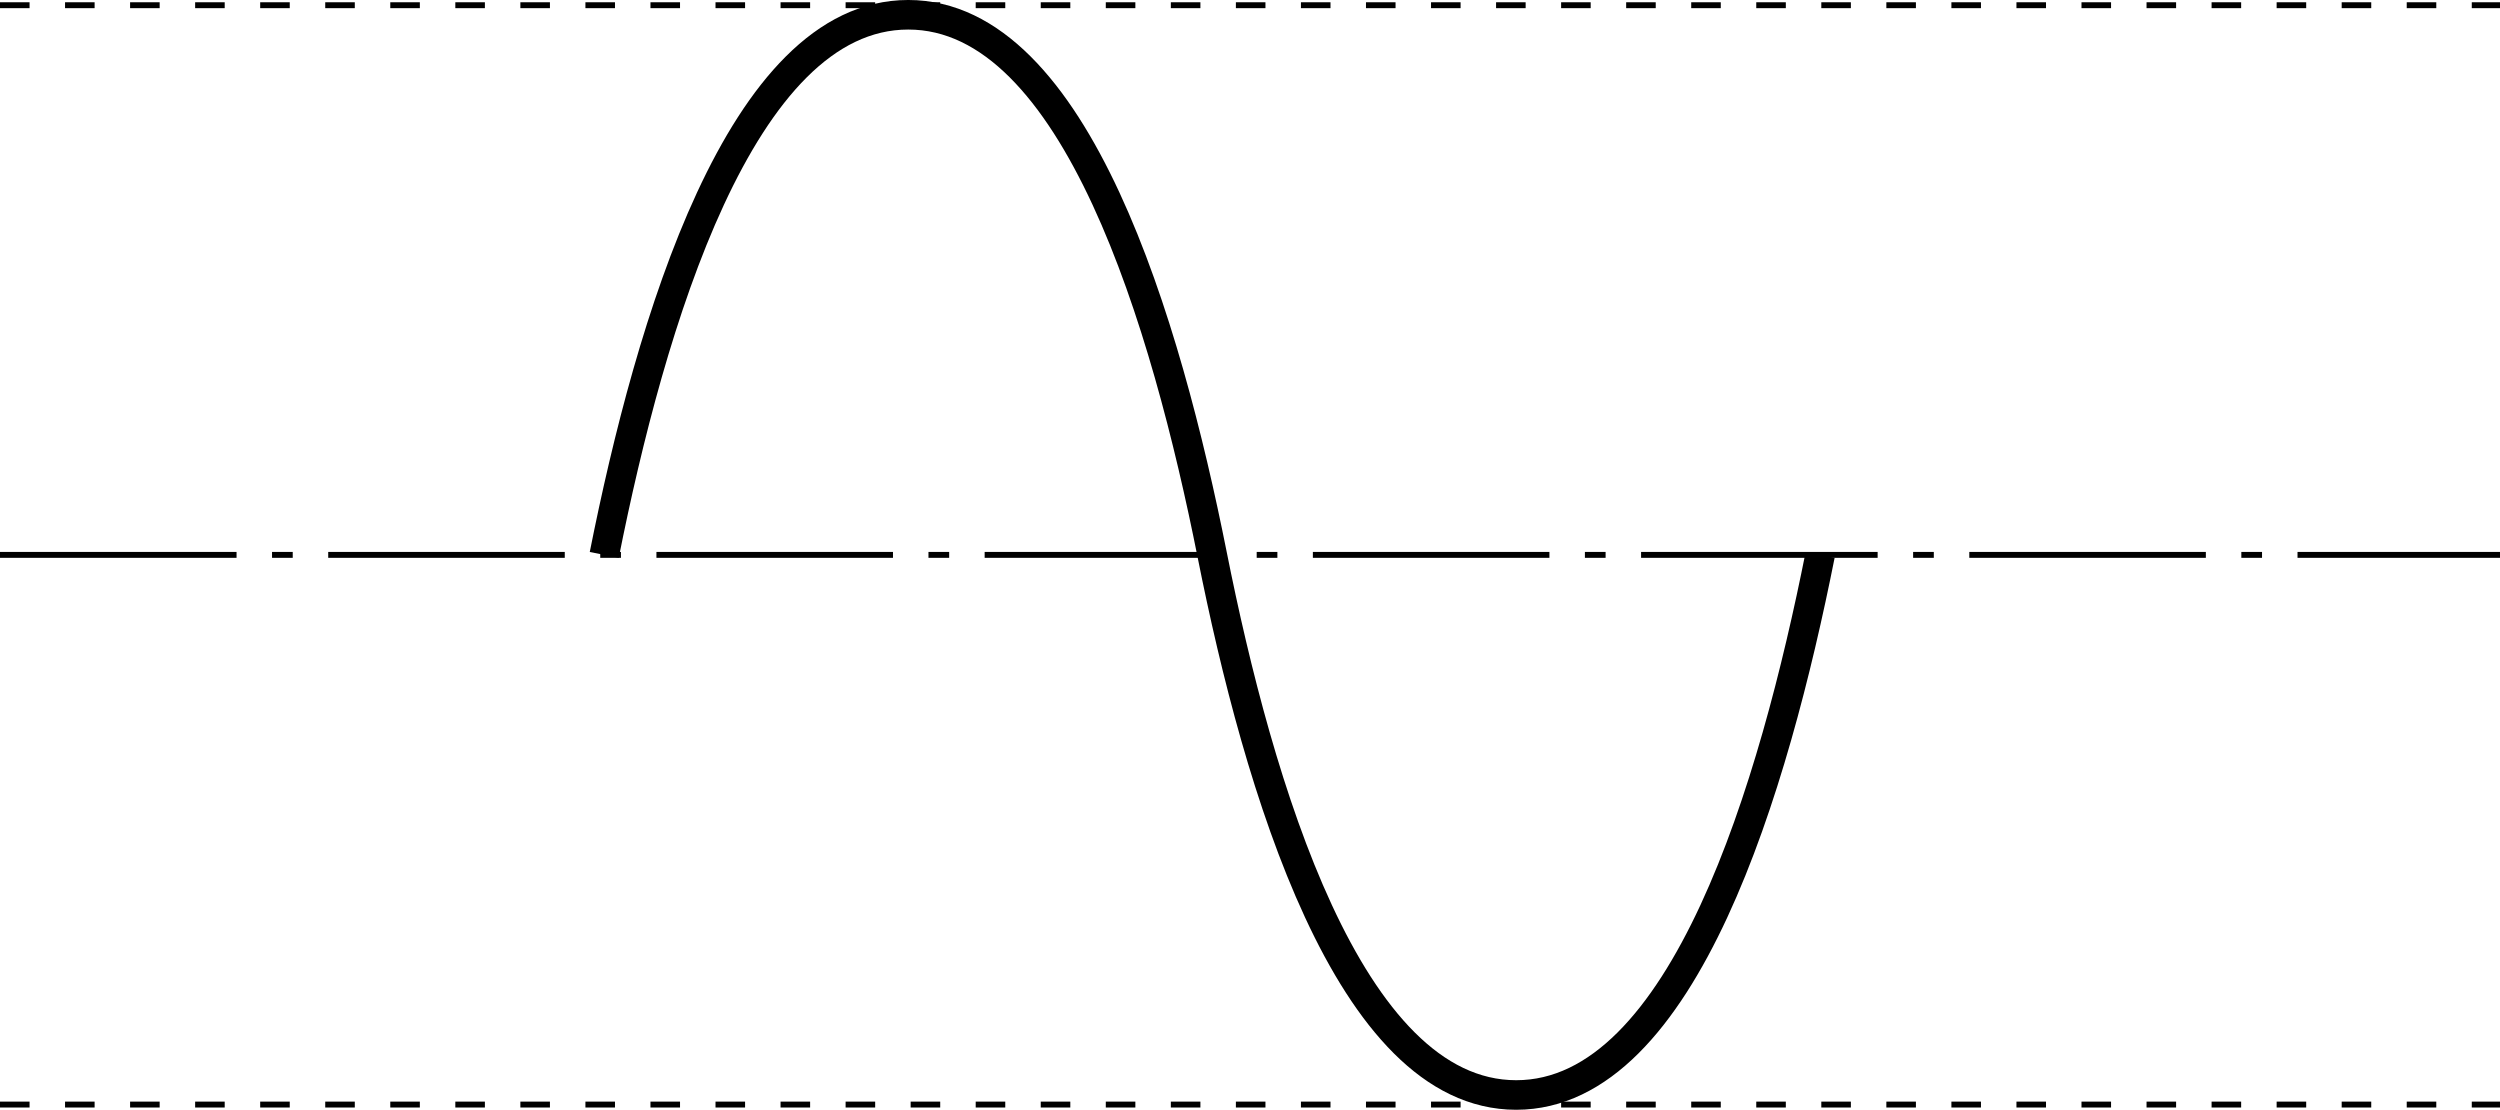<?xml version="1.0" encoding="utf-8"?>
<!-- Generator: Adobe Illustrator 27.0.0, SVG Export Plug-In . SVG Version: 6.00 Build 0)  -->
<svg version="1.1" id="レイヤー_1" xmlns="http://www.w3.org/2000/svg" xmlns:xlink="http://www.w3.org/1999/xlink" x="0px"
	 y="0px" width="119.837px" height="53.197px" viewBox="0 0 119.837 53.197" style="enable-background:new 0 0 119.837 53.197;"
	 xml:space="preserve">
<style type="text/css">
	.st0{fill:none;stroke:#000000;stroke-width:1.417;stroke-miterlimit:10;}
	.st1{fill:none;stroke:#000000;stroke-width:0.283;stroke-miterlimit:10;stroke-dasharray:11.339,1.701,0.992,1.701;}
	.st2{fill:none;stroke:#000000;stroke-width:0.283;stroke-miterlimit:10;stroke-dasharray:1.417,1.701;}
</style>
<path class="st0" d="M87.248,26.598c-2.194,11.011-6.524,25.89-14.571,25.89S60.301,37.61,58.107,26.598s-6.524-25.89-14.571-25.89
	s-12.377,14.878-14.571,25.89"/>
<line class="st1" x1="0" y1="26.598" x2="119.837" y2="26.598"/>
<line class="st2" x1="0" y1="52.947" x2="119.837" y2="52.947"/>
<line class="st2" x1="0" y1="0.25" x2="119.837" y2="0.25"/>
</svg>
